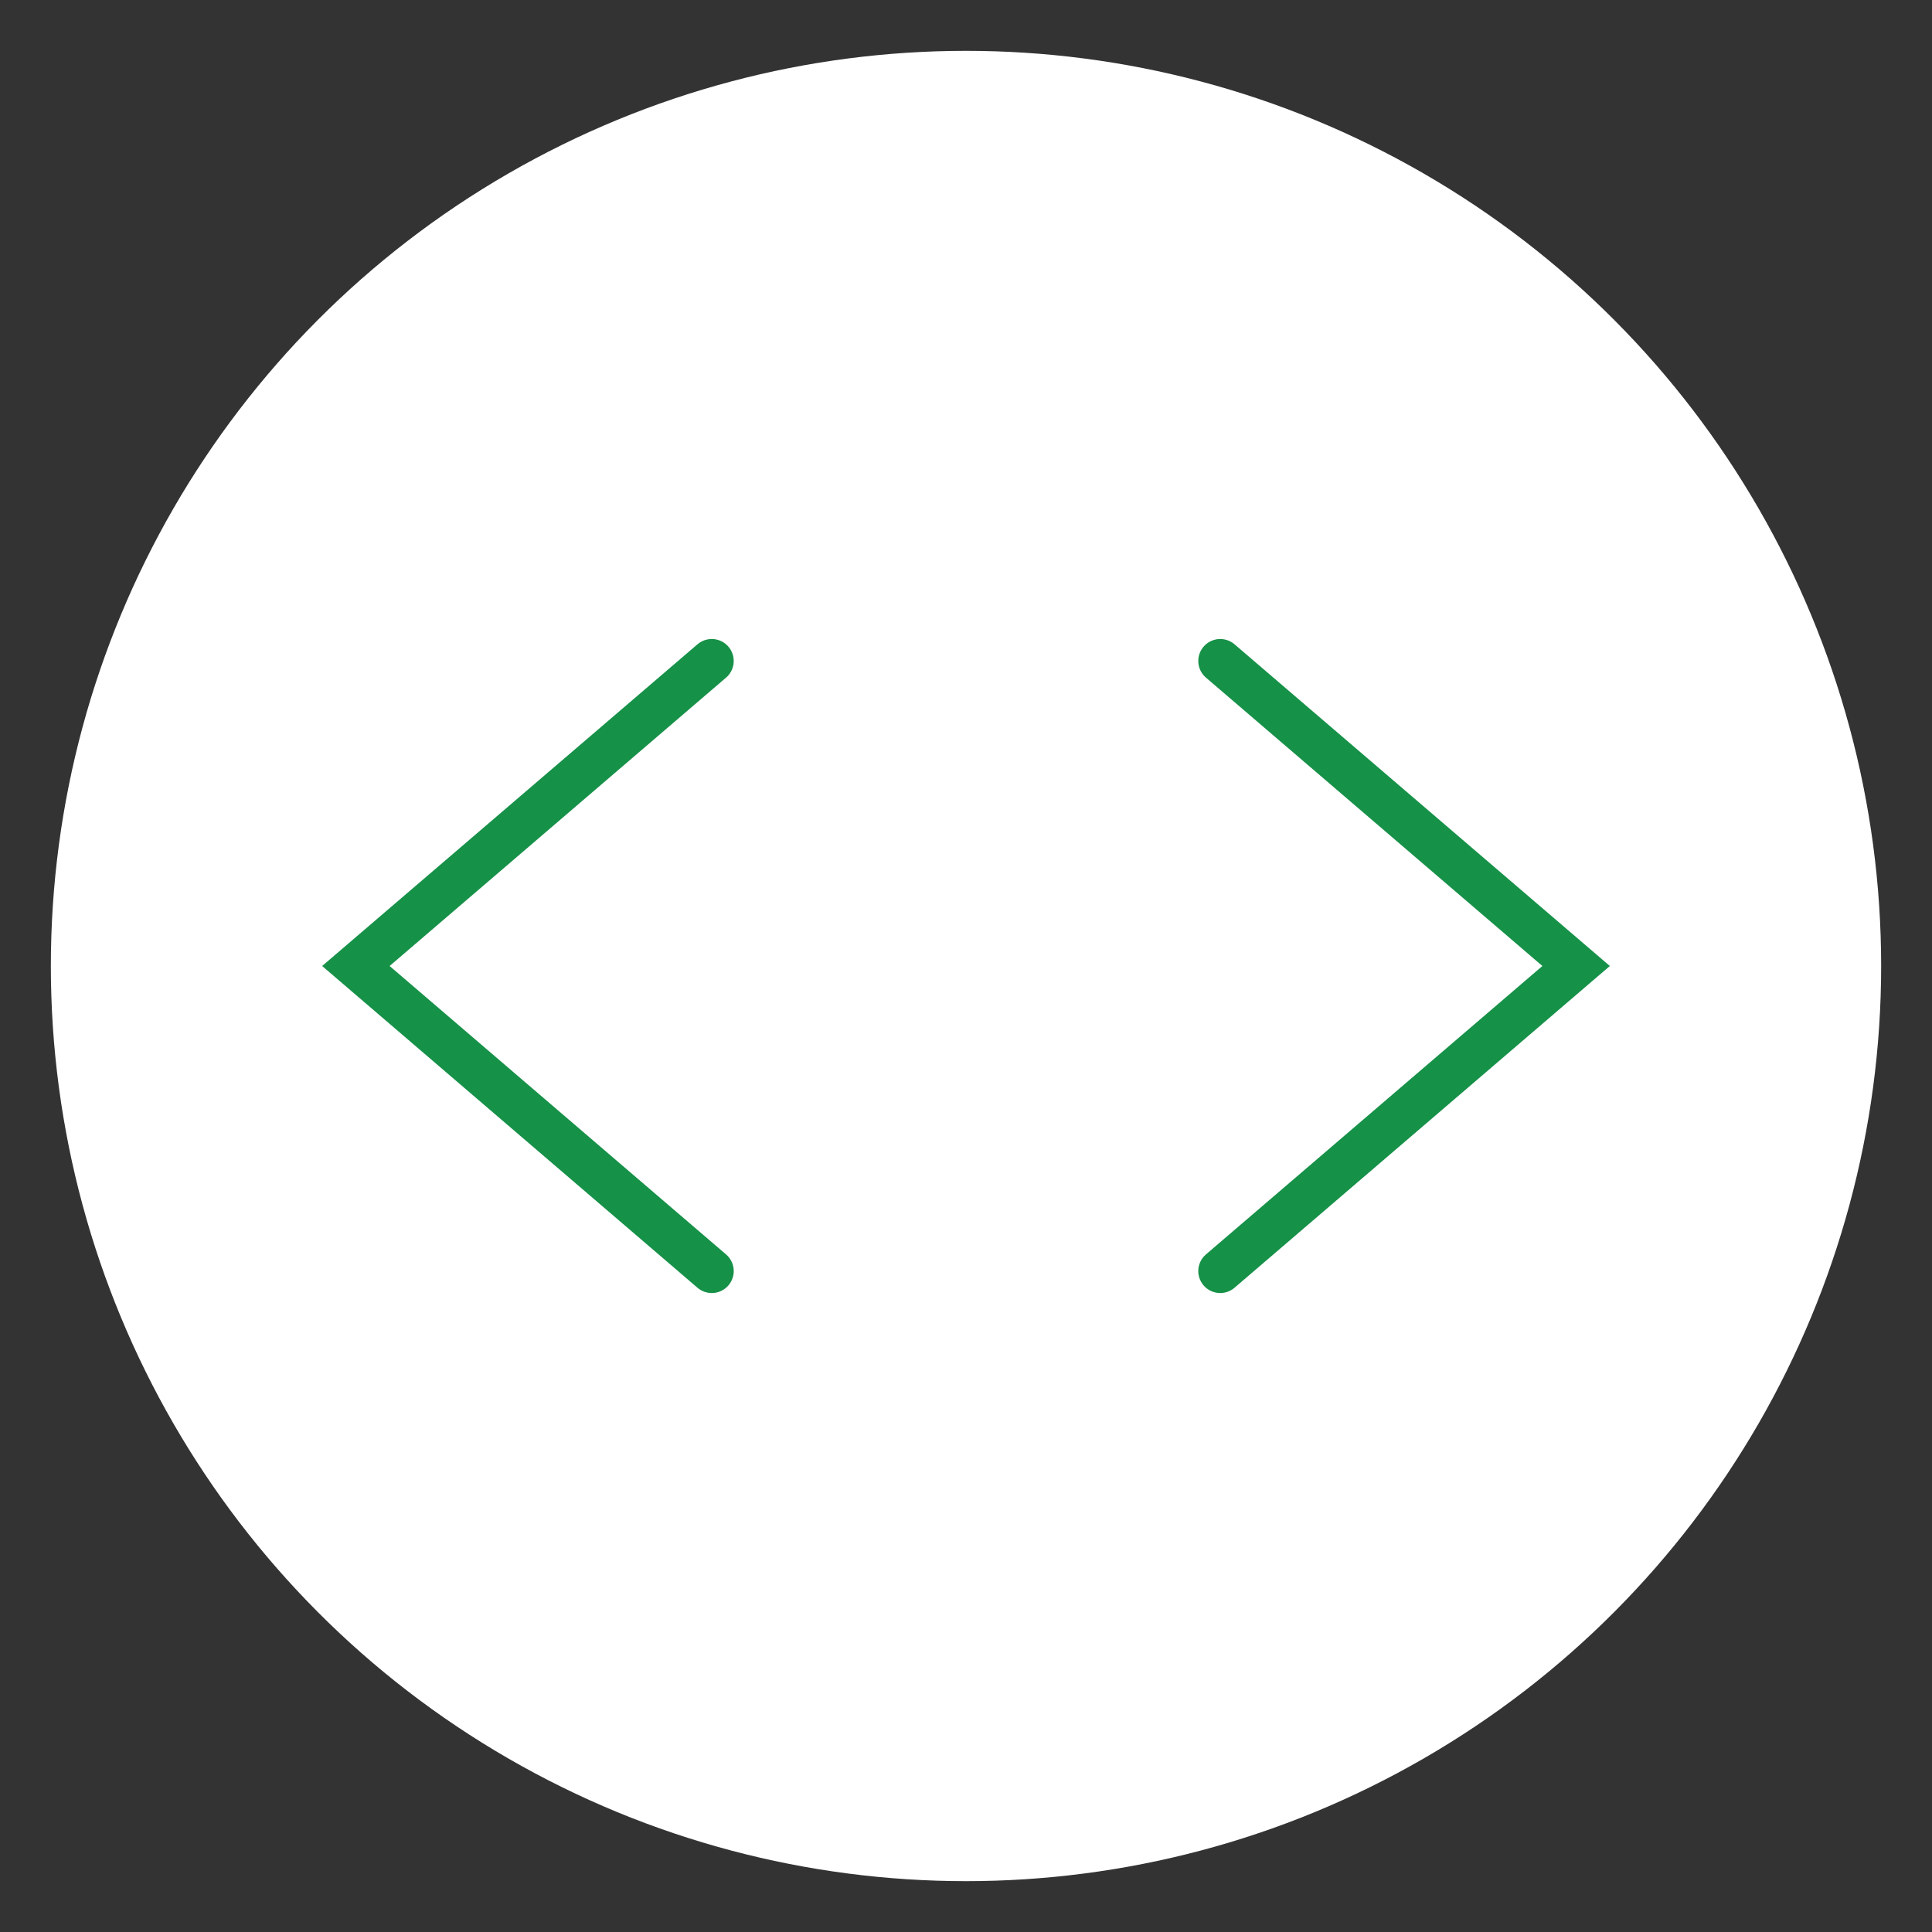 <svg width="44" height="44" viewBox="0 0 44 44" fill="none" xmlns="http://www.w3.org/2000/svg">
<rect x="0" y="0" width="44" height="44" fill="#333333" stroke="none"/>
<circle cx="22" cy="22" r="20.842" fill="white"/>
<path d="M16.21 28.948L8.105 22L16.21 15.053" stroke="#169148" stroke-linecap="round"/>
<path d="M27.79 28.948L35.895 22L27.79 15.053" stroke="#169148" stroke-linecap="round"/>
</svg>
